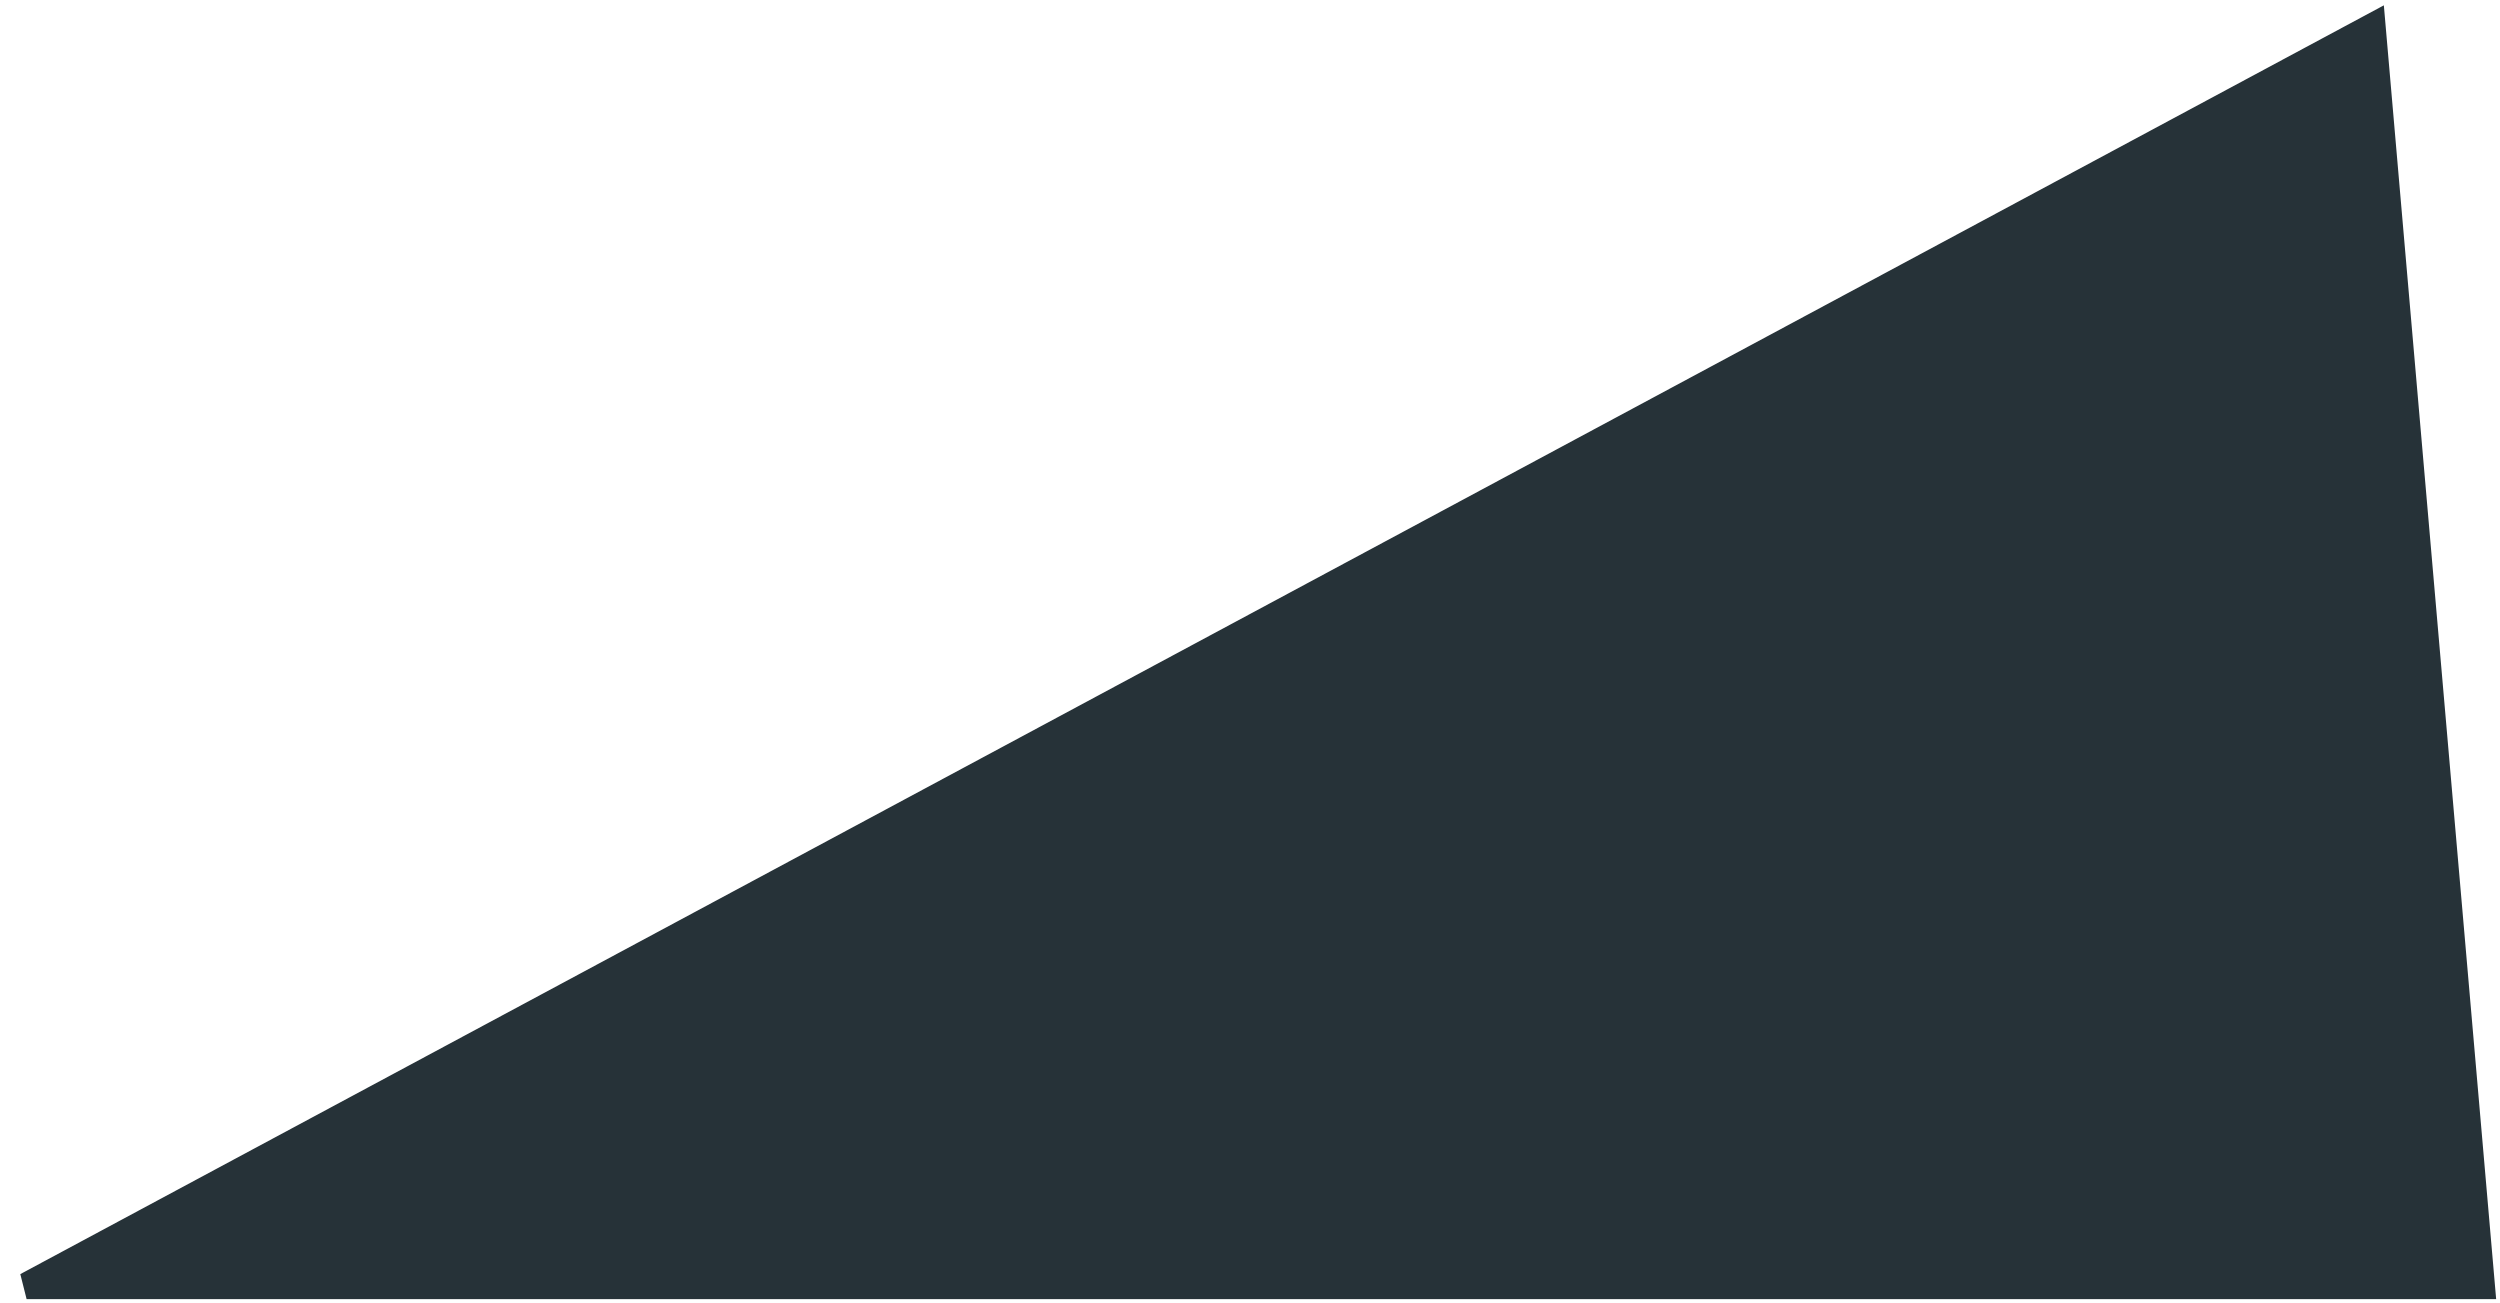 <?xml version="1.0" encoding="utf-8"?>
<svg xmlns="http://www.w3.org/2000/svg" fill="none" height="100%" overflow="visible" preserveAspectRatio="none" style="display: block;" viewBox="0 0 94 49" width="100%">
<path d="M89.2 1L1 48.347H93.31L89.2 1Z" fill="#263238" id="Vector" stroke="#263238" stroke-linecap="round"/>
</svg>
